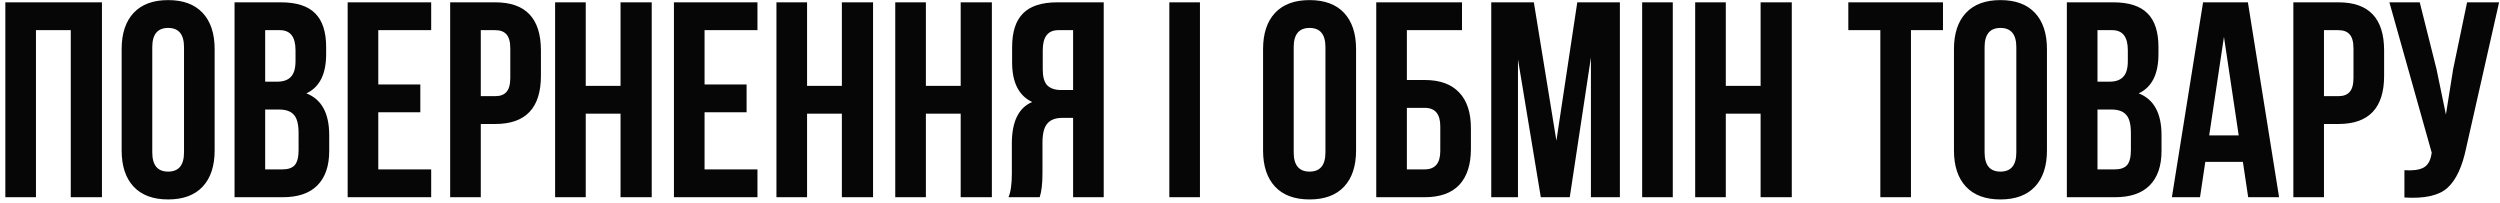 <?xml version="1.0" encoding="UTF-8"?> <svg xmlns="http://www.w3.org/2000/svg" width="431" height="35" viewBox="0 0 431 35" fill="none"> <path d="M6.2 5.2V34H0.92V0.4H17.576V34H12.2V5.2H6.2ZM26.252 8.128V26.272C26.252 28.48 27.164 29.584 28.988 29.584C30.812 29.584 31.724 28.48 31.724 26.272V8.128C31.724 5.92 30.812 4.816 28.988 4.816C27.164 4.816 26.252 5.92 26.252 8.128ZM20.972 25.936V8.464C20.972 5.776 21.66 3.696 23.036 2.224C24.412 0.752 26.396 0.016 28.988 0.016C31.58 0.016 33.564 0.752 34.94 2.224C36.316 3.696 37.004 5.776 37.004 8.464V25.936C37.004 28.624 36.316 30.704 34.94 32.176C33.564 33.648 31.58 34.384 28.988 34.384C26.396 34.384 24.412 33.648 23.036 32.176C21.66 30.704 20.972 28.624 20.972 25.936ZM48.404 0.4C51.124 0.4 53.108 1.04 54.356 2.32C55.604 3.568 56.228 5.504 56.228 8.128V9.328C56.228 12.784 55.092 15.04 52.82 16.096C55.444 17.12 56.756 19.52 56.756 23.296V26.032C56.756 28.624 56.068 30.608 54.692 31.984C53.348 33.328 51.364 34 48.74 34H40.436V0.4H48.404ZM48.068 18.88H45.716V29.2H48.74C49.668 29.2 50.356 28.96 50.804 28.48C51.252 27.968 51.476 27.104 51.476 25.888V22.96C51.476 21.424 51.204 20.368 50.66 19.792C50.148 19.184 49.284 18.88 48.068 18.88ZM48.26 5.2H45.716V14.08H47.78C48.836 14.08 49.62 13.808 50.132 13.264C50.676 12.72 50.948 11.808 50.948 10.528V8.656C50.948 6.352 50.052 5.2 48.26 5.2ZM65.216 5.2V14.56H72.464V19.36H65.216V29.2H74.336V34H59.936V0.4H74.336V5.2H65.216ZM85.383 0.4C90.632 0.4 93.255 3.168 93.255 8.704V13.072C93.255 18.608 90.632 21.376 85.383 21.376H82.888V34H77.608V0.4H85.383ZM85.383 5.2H82.888V16.576H85.383C86.248 16.576 86.888 16.336 87.303 15.856C87.751 15.376 87.975 14.56 87.975 13.408V8.368C87.975 7.216 87.751 6.4 87.303 5.92C86.888 5.44 86.248 5.2 85.383 5.2ZM100.981 19.6V34H95.701V0.4H100.981V14.8H106.981V0.4H112.357V34H106.981V19.6H100.981ZM121.466 5.2V14.56H128.714V19.36H121.466V29.2H130.586V34H116.186V0.4H130.586V5.2H121.466ZM139.138 19.6V34H133.858V0.4H139.138V14.8H145.138V0.4H150.514V34H145.138V19.6H139.138ZM159.622 19.6V34H154.342V0.4H159.622V14.8H165.622V0.4H170.998V34H165.622V19.6H159.622ZM179.242 34H173.866C174.25 33.104 174.442 31.744 174.442 29.92V24.736C174.442 20.96 175.61 18.576 177.946 17.584C175.642 16.496 174.49 14.224 174.49 10.768V8.128C174.49 5.504 175.114 3.568 176.362 2.32C177.61 1.04 179.594 0.4 182.314 0.4H190.282V34H185.002V20.32H183.178C181.962 20.32 181.082 20.656 180.538 21.328C179.994 21.968 179.722 23.056 179.722 24.592V29.872C179.722 31.664 179.562 33.04 179.242 34ZM185.002 5.2H182.458C180.666 5.2 179.77 6.352 179.77 8.656V11.968C179.77 13.248 180.026 14.16 180.538 14.704C181.082 15.248 181.882 15.52 182.938 15.52H185.002V5.2ZM201.592 34V0.4H206.872V34H201.592ZM223.034 8.128V26.272C223.034 28.48 223.946 29.584 225.77 29.584C227.594 29.584 228.506 28.48 228.506 26.272V8.128C228.506 5.92 227.594 4.816 225.77 4.816C223.946 4.816 223.034 5.92 223.034 8.128ZM217.754 25.936V8.464C217.754 5.776 218.442 3.696 219.818 2.224C221.194 0.752 223.178 0.016 225.77 0.016C228.362 0.016 230.346 0.752 231.722 2.224C233.098 3.696 233.786 5.776 233.786 8.464V25.936C233.786 28.624 233.098 30.704 231.722 32.176C230.346 33.648 228.362 34.384 225.77 34.384C223.178 34.384 221.194 33.648 219.818 32.176C218.442 30.704 217.754 28.624 217.754 25.936ZM245.617 34H237.265V0.4H252.049V5.2H242.545V13.792H245.617C248.241 13.792 250.225 14.512 251.569 15.952C252.913 17.36 253.585 19.408 253.585 22.096V25.696C253.585 28.384 252.913 30.448 251.569 31.888C250.225 33.296 248.241 34 245.617 34ZM242.545 29.2H245.617C247.409 29.2 248.305 28.144 248.305 26.032V21.76C248.305 19.648 247.409 18.592 245.617 18.592H242.545V29.2ZM264.435 0.4L268.323 24.256L271.923 0.4H279.267V34H274.275V9.904L270.627 34H265.635L261.699 10.24V34H257.091V0.4H264.435ZM283.108 34V0.4H288.388V34H283.108ZM297.528 19.6V34H292.248V0.4H297.528V14.8H303.528V0.4H308.904V34H303.528V19.6H297.528ZM318.65 5.2V0.4H334.97V5.2H329.45V34H324.17V5.2H318.65ZM342.143 8.128V26.272C342.143 28.48 343.055 29.584 344.879 29.584C346.703 29.584 347.615 28.48 347.615 26.272V8.128C347.615 5.92 346.703 4.816 344.879 4.816C343.055 4.816 342.143 5.92 342.143 8.128ZM336.863 25.936V8.464C336.863 5.776 337.551 3.696 338.927 2.224C340.303 0.752 342.287 0.016 344.879 0.016C347.471 0.016 349.455 0.752 350.831 2.224C352.207 3.696 352.895 5.776 352.895 8.464V25.936C352.895 28.624 352.207 30.704 350.831 32.176C349.455 33.648 347.471 34.384 344.879 34.384C342.287 34.384 340.303 33.648 338.927 32.176C337.551 30.704 336.863 28.624 336.863 25.936ZM364.294 0.4C367.014 0.4 368.998 1.04 370.246 2.32C371.494 3.568 372.118 5.504 372.118 8.128V9.328C372.118 12.784 370.982 15.04 368.71 16.096C371.334 17.12 372.646 19.52 372.646 23.296V26.032C372.646 28.624 371.958 30.608 370.582 31.984C369.238 33.328 367.254 34 364.63 34H356.326V0.4H364.294ZM363.958 18.88H361.606V29.2H364.63C365.558 29.2 366.246 28.96 366.694 28.48C367.142 27.968 367.366 27.104 367.366 25.888V22.96C367.366 21.424 367.094 20.368 366.55 19.792C366.038 19.184 365.174 18.88 363.958 18.88ZM364.15 5.2H361.606V14.08H363.67C364.726 14.08 365.51 13.808 366.022 13.264C366.566 12.72 366.838 11.808 366.838 10.528V8.656C366.838 6.352 365.942 5.2 364.15 5.2ZM387.538 0.4L392.914 34H387.586L386.674 27.904H380.194L379.282 34H374.434L379.81 0.4H387.538ZM383.41 6.352L380.866 23.344H385.954L383.41 6.352ZM403.149 0.4C408.397 0.4 411.021 3.168 411.021 8.704V13.072C411.021 18.608 408.397 21.376 403.149 21.376H400.653V34H395.373V0.4H403.149ZM403.149 5.2H400.653V16.576H403.149C404.013 16.576 404.653 16.336 405.069 15.856C405.517 15.376 405.741 14.56 405.741 13.408V8.368C405.741 7.216 405.517 6.4 405.069 5.92C404.653 5.44 404.013 5.2 403.149 5.2ZM430.843 0.4L425.179 25.456C424.507 28.72 423.435 31.024 421.963 32.368C420.491 33.712 418.011 34.272 414.523 34.048V29.344C415.963 29.44 417.051 29.296 417.787 28.912C418.523 28.528 418.987 27.76 419.179 26.608L419.227 26.32L411.931 0.4H417.163L420.043 11.872L421.675 19.744L422.923 11.92L425.323 0.4H430.843Z" fill="#060606"></path> </svg> 